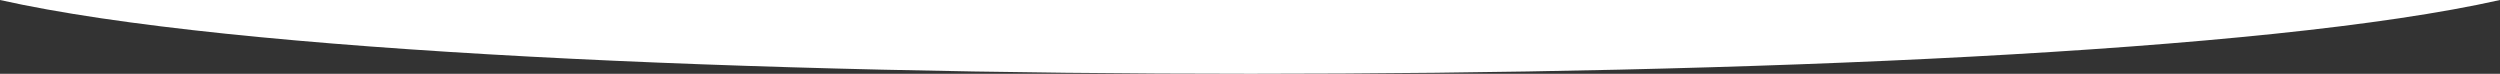 <?xml version="1.0" encoding="UTF-8"?> <svg xmlns="http://www.w3.org/2000/svg" width="1999" height="59" viewBox="0 0 1999 59" fill="none"><rect x="0" y="0" width="1999" height="59" fill="#333333" stroke="none"/> <path d="M0 0H1999C1811.58 42.172 1390.95 58.966 1000.23 59C608.937 59.034 187.782 42.045 0 0Z" fill="white"></path> </svg> 